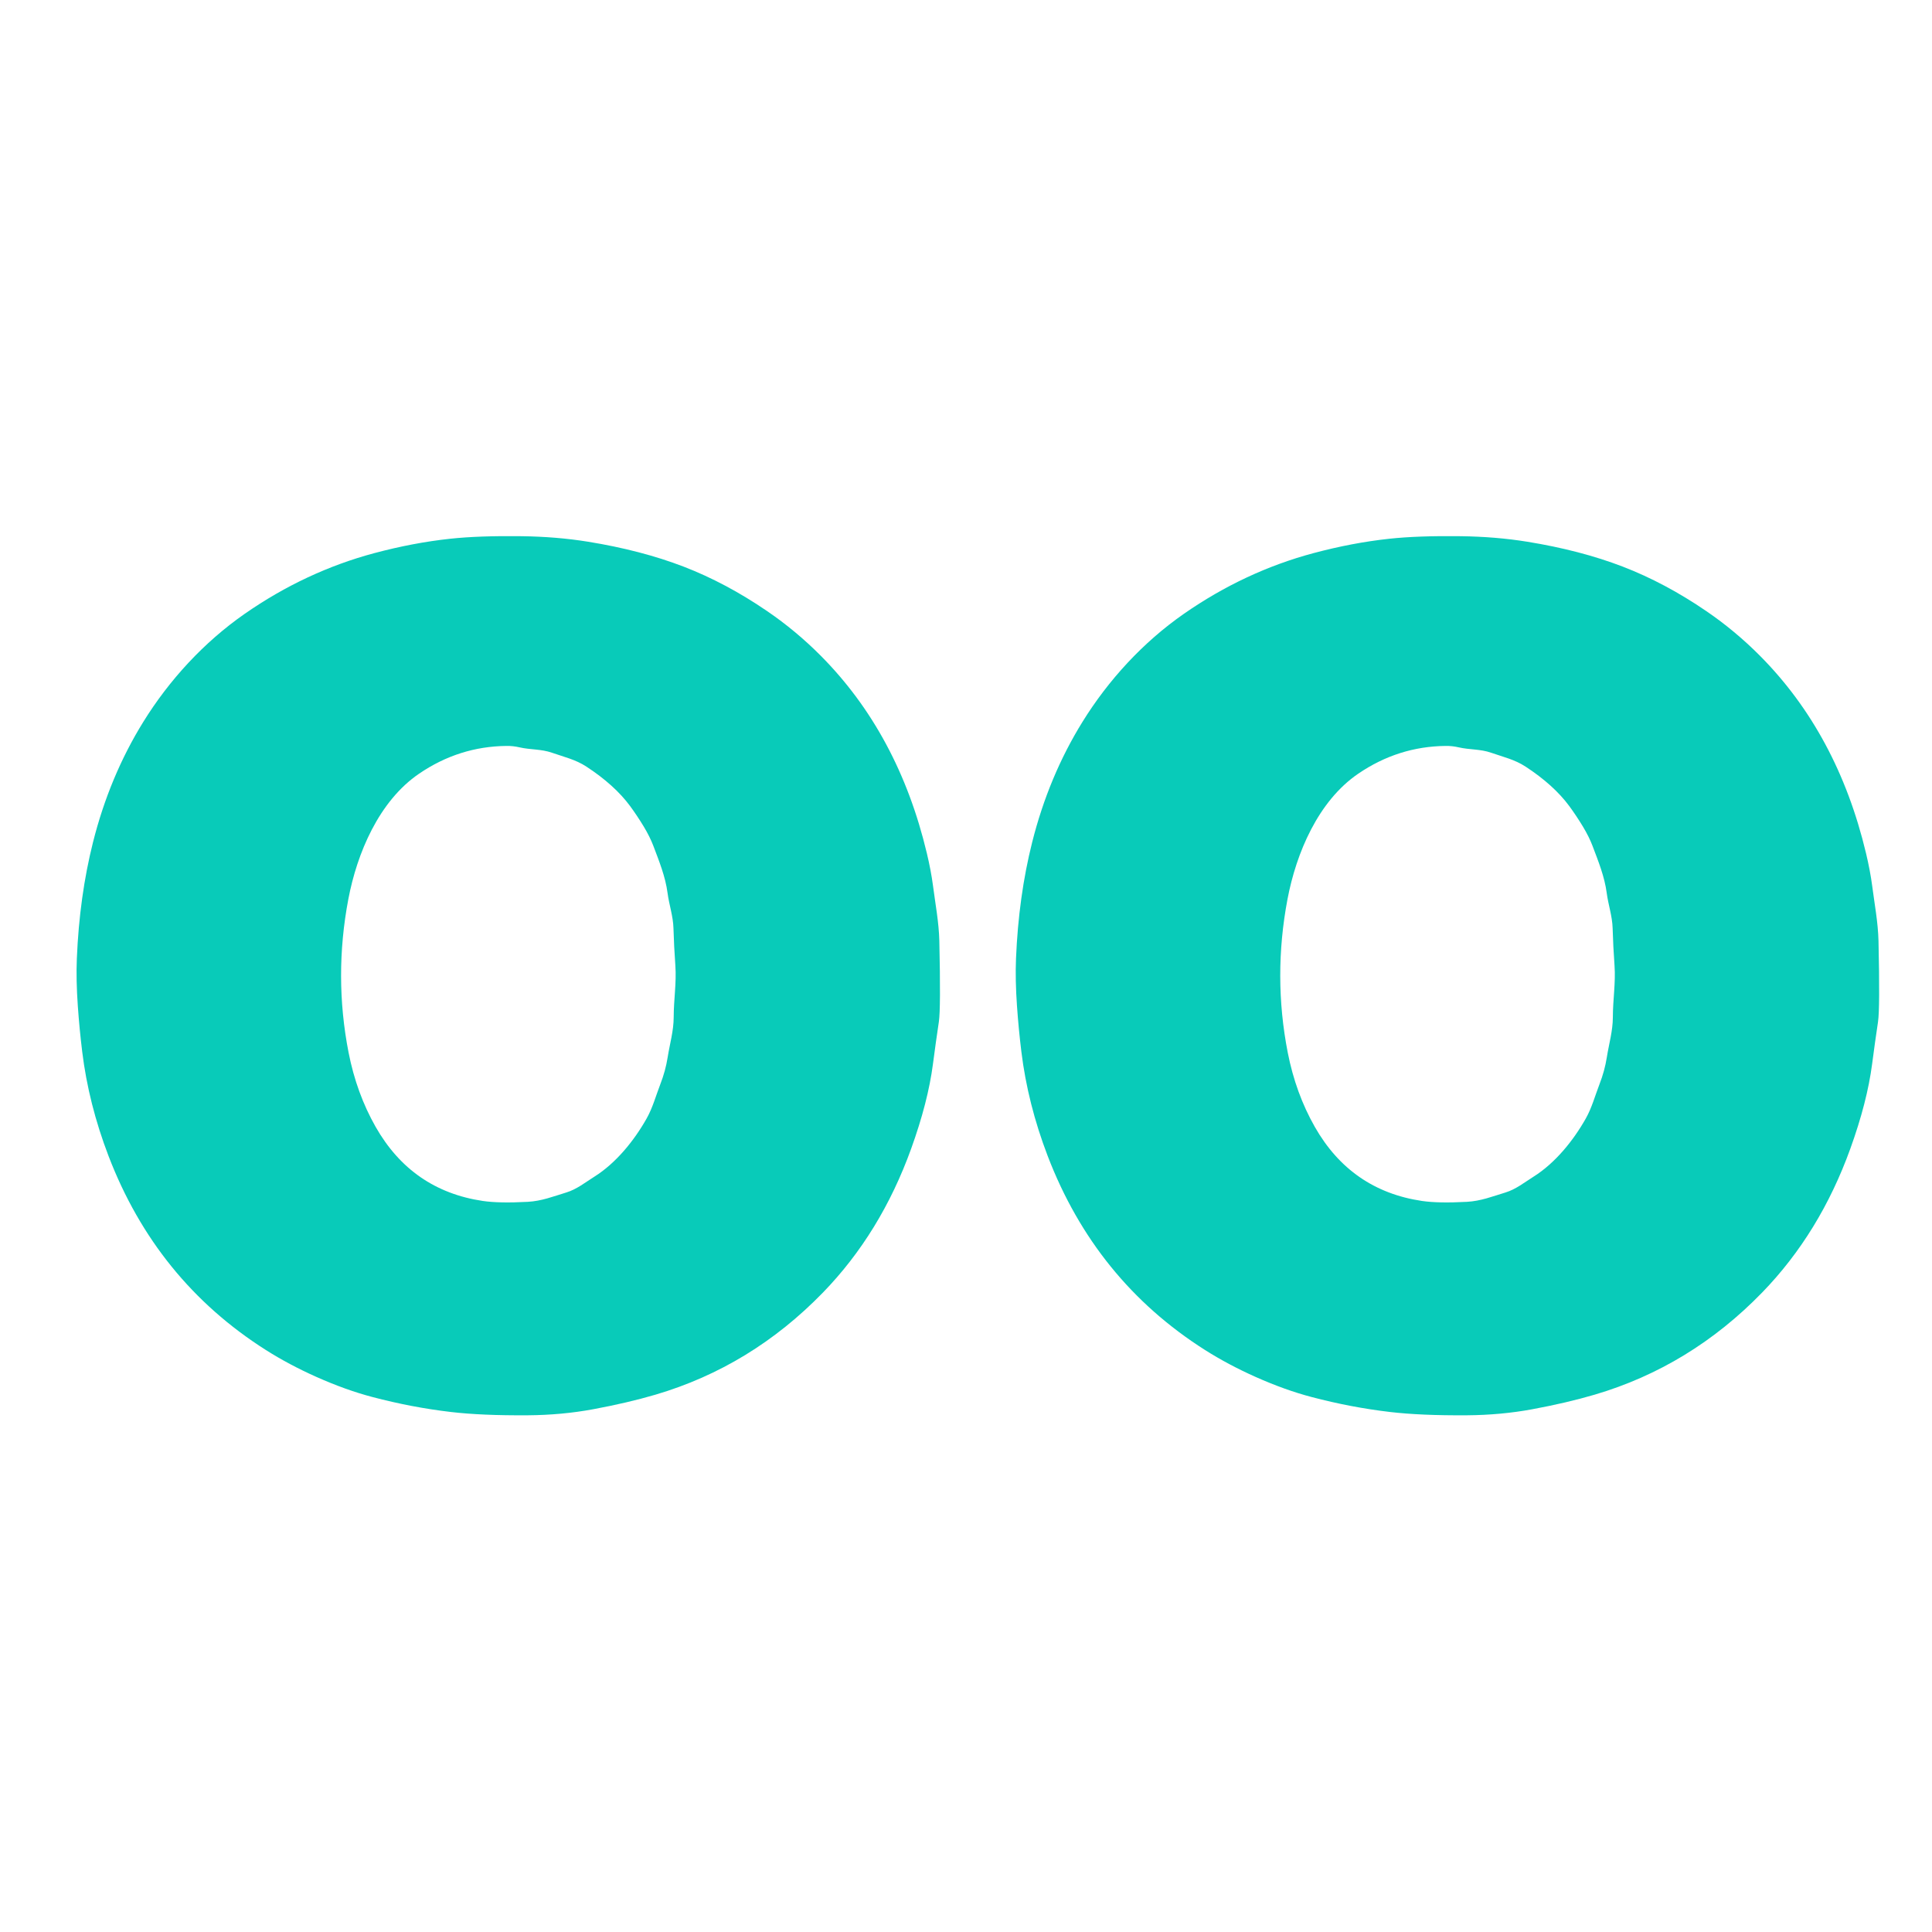 <svg xmlns="http://www.w3.org/2000/svg" xmlns:xlink="http://www.w3.org/1999/xlink" viewBox="0 0 576 576"><defs><path id="a" fill="#08cbb9" d="M286.32 254.34q1.26 5.3 1.84 9.71c.7 5.41 1.76 10.98 1.89 16.48q.45 20.12-.14 24.1-.92 6.11-1.76 12.58-1.47 11.32-6.5 25.26-9.07 25.14-26.3 42.89-21.42 22.04-49.92 30.44-8.28 2.44-18.66 4.36-9.22 1.71-19.45 1.79-13.7.09-22.85-.98-11.64-1.36-23.41-4.46-7.93-2.08-16.68-5.98-8.19-3.65-15.16-8.07-32.67-20.75-46.88-57.86-5.92-15.48-7.83-31.04-.83-6.76-1.31-13.64-.55-7.86-.29-14.16.77-18.55 4.81-34.62 4.95-19.69 15.01-35.93c7.71-12.45 18.03-23.72 30.27-32.24q18.11-12.58 38.59-18.06 11.6-3.1 22.62-4.29 8.59-.92 21.26-.76 10.55.14 19.87 1.65 15.85 2.57 28.46 7.42 12.62 4.86 24.95 13.29 8.54 5.83 15.96 13.29 23.14 23.29 31.61 58.83zm-121.44-31.53q-1.91-.45-3.89-.42-14.13.15-26.04 8.27c-11.98 8.17-18.5 23.7-21.1 37.41q-4.36 23.01.07 45.72 2.38 12.16 8.07 22.17 10.79 18.95 31.96 22.09 4.9.72 13.38.26c4.19-.23 7.63-1.61 11.48-2.78 3.12-.94 5.7-3.03 8.45-4.76 6.43-4.05 11.82-10.74 15.52-17.3 1.83-3.25 2.75-6.78 4.09-10.24q1.55-3.99 2.18-8c.64-4.04 1.79-7.87 1.8-11.98.01-5.24.86-10.22.5-15.35q-.41-5.7-.57-11.19c-.1-3.56-1.29-6.92-1.76-10.48-.64-4.88-2.49-9.42-4.22-14.01q-1.04-2.74-2.9-5.83-2-3.29-4.07-6.1-4.6-6.23-13-11.73c-3.23-2.12-6.7-2.89-10.26-4.14-3.21-1.13-6.46-.86-9.69-1.61"/></defs><use xlink:href="#a" transform="translate(-10)" /><use xlink:href="#a" transform="translate(270)" /></svg>
